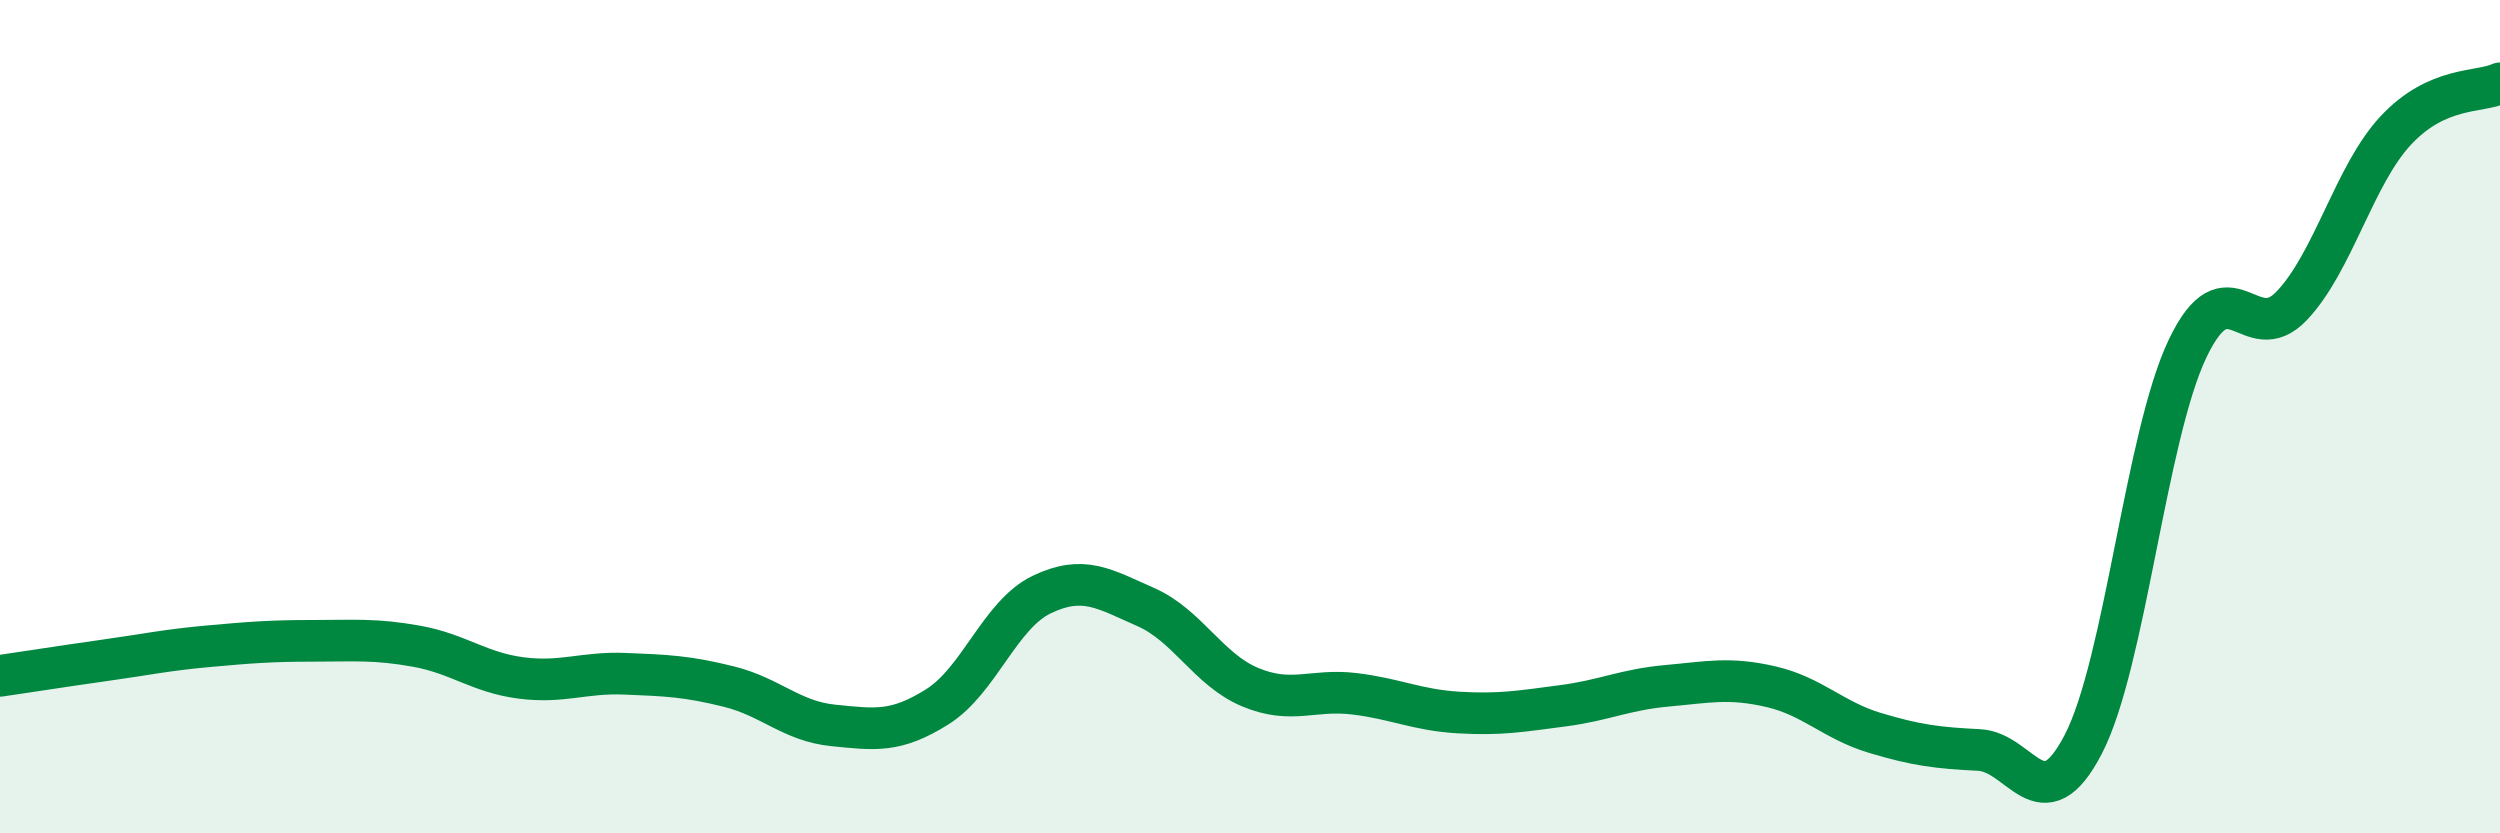 
    <svg width="60" height="20" viewBox="0 0 60 20" xmlns="http://www.w3.org/2000/svg">
      <path
        d="M 0,16.22 C 0.5,16.15 1.5,15.99 2.5,15.85 C 3.5,15.71 4,15.6 5,15.51 C 6,15.42 6.5,15.38 7.5,15.38 C 8.5,15.38 9,15.33 10,15.51 C 11,15.69 11.5,16.14 12.5,16.27 C 13.5,16.4 14,16.13 15,16.17 C 16,16.21 16.5,16.23 17.5,16.48 C 18.5,16.73 19,17.31 20,17.41 C 21,17.51 21.5,17.59 22.5,16.96 C 23.5,16.33 24,14.75 25,14.27 C 26,13.79 26.5,14.13 27.5,14.57 C 28.5,15.01 29,16.07 30,16.49 C 31,16.91 31.5,16.53 32.5,16.65 C 33.5,16.77 34,17.04 35,17.1 C 36,17.16 36.5,17.07 37.5,16.94 C 38.5,16.81 39,16.55 40,16.46 C 41,16.37 41.5,16.25 42.5,16.48 C 43.5,16.71 44,17.29 45,17.59 C 46,17.89 46.5,17.95 47.5,18 C 48.5,18.05 49,19.79 50,17.86 C 51,15.93 51.5,10.47 52.5,8.37 C 53.5,6.27 54,8.39 55,7.34 C 56,6.29 56.5,4.2 57.5,3.13 C 58.5,2.06 59.5,2.23 60,2L60 20L0 20Z"
        fill="#008740"
        opacity="0.1"
        stroke-linecap="round"
        stroke-linejoin="round"
      />
      <path
        d="M 0,16.22 C 0.5,16.15 1.5,15.99 2.5,15.85 C 3.5,15.71 4,15.6 5,15.51 C 6,15.42 6.5,15.38 7.5,15.38 C 8.5,15.38 9,15.33 10,15.51 C 11,15.69 11.5,16.14 12.5,16.27 C 13.5,16.4 14,16.13 15,16.17 C 16,16.21 16.5,16.23 17.5,16.48 C 18.5,16.73 19,17.31 20,17.41 C 21,17.51 21.5,17.59 22.5,16.96 C 23.5,16.33 24,14.75 25,14.27 C 26,13.79 26.5,14.13 27.5,14.57 C 28.5,15.01 29,16.07 30,16.49 C 31,16.91 31.5,16.53 32.5,16.65 C 33.5,16.77 34,17.04 35,17.1 C 36,17.16 36.5,17.07 37.5,16.94 C 38.5,16.81 39,16.55 40,16.46 C 41,16.37 41.5,16.25 42.5,16.48 C 43.5,16.71 44,17.29 45,17.59 C 46,17.89 46.5,17.95 47.5,18 C 48.5,18.05 49,19.79 50,17.86 C 51,15.93 51.5,10.47 52.5,8.37 C 53.5,6.27 54,8.39 55,7.34 C 56,6.29 56.5,4.2 57.5,3.13 C 58.5,2.06 59.5,2.23 60,2"
        stroke="#008740"
        stroke-width="1"
        fill="none"
        stroke-linecap="round"
        stroke-linejoin="round"
      />
    </svg>
  
